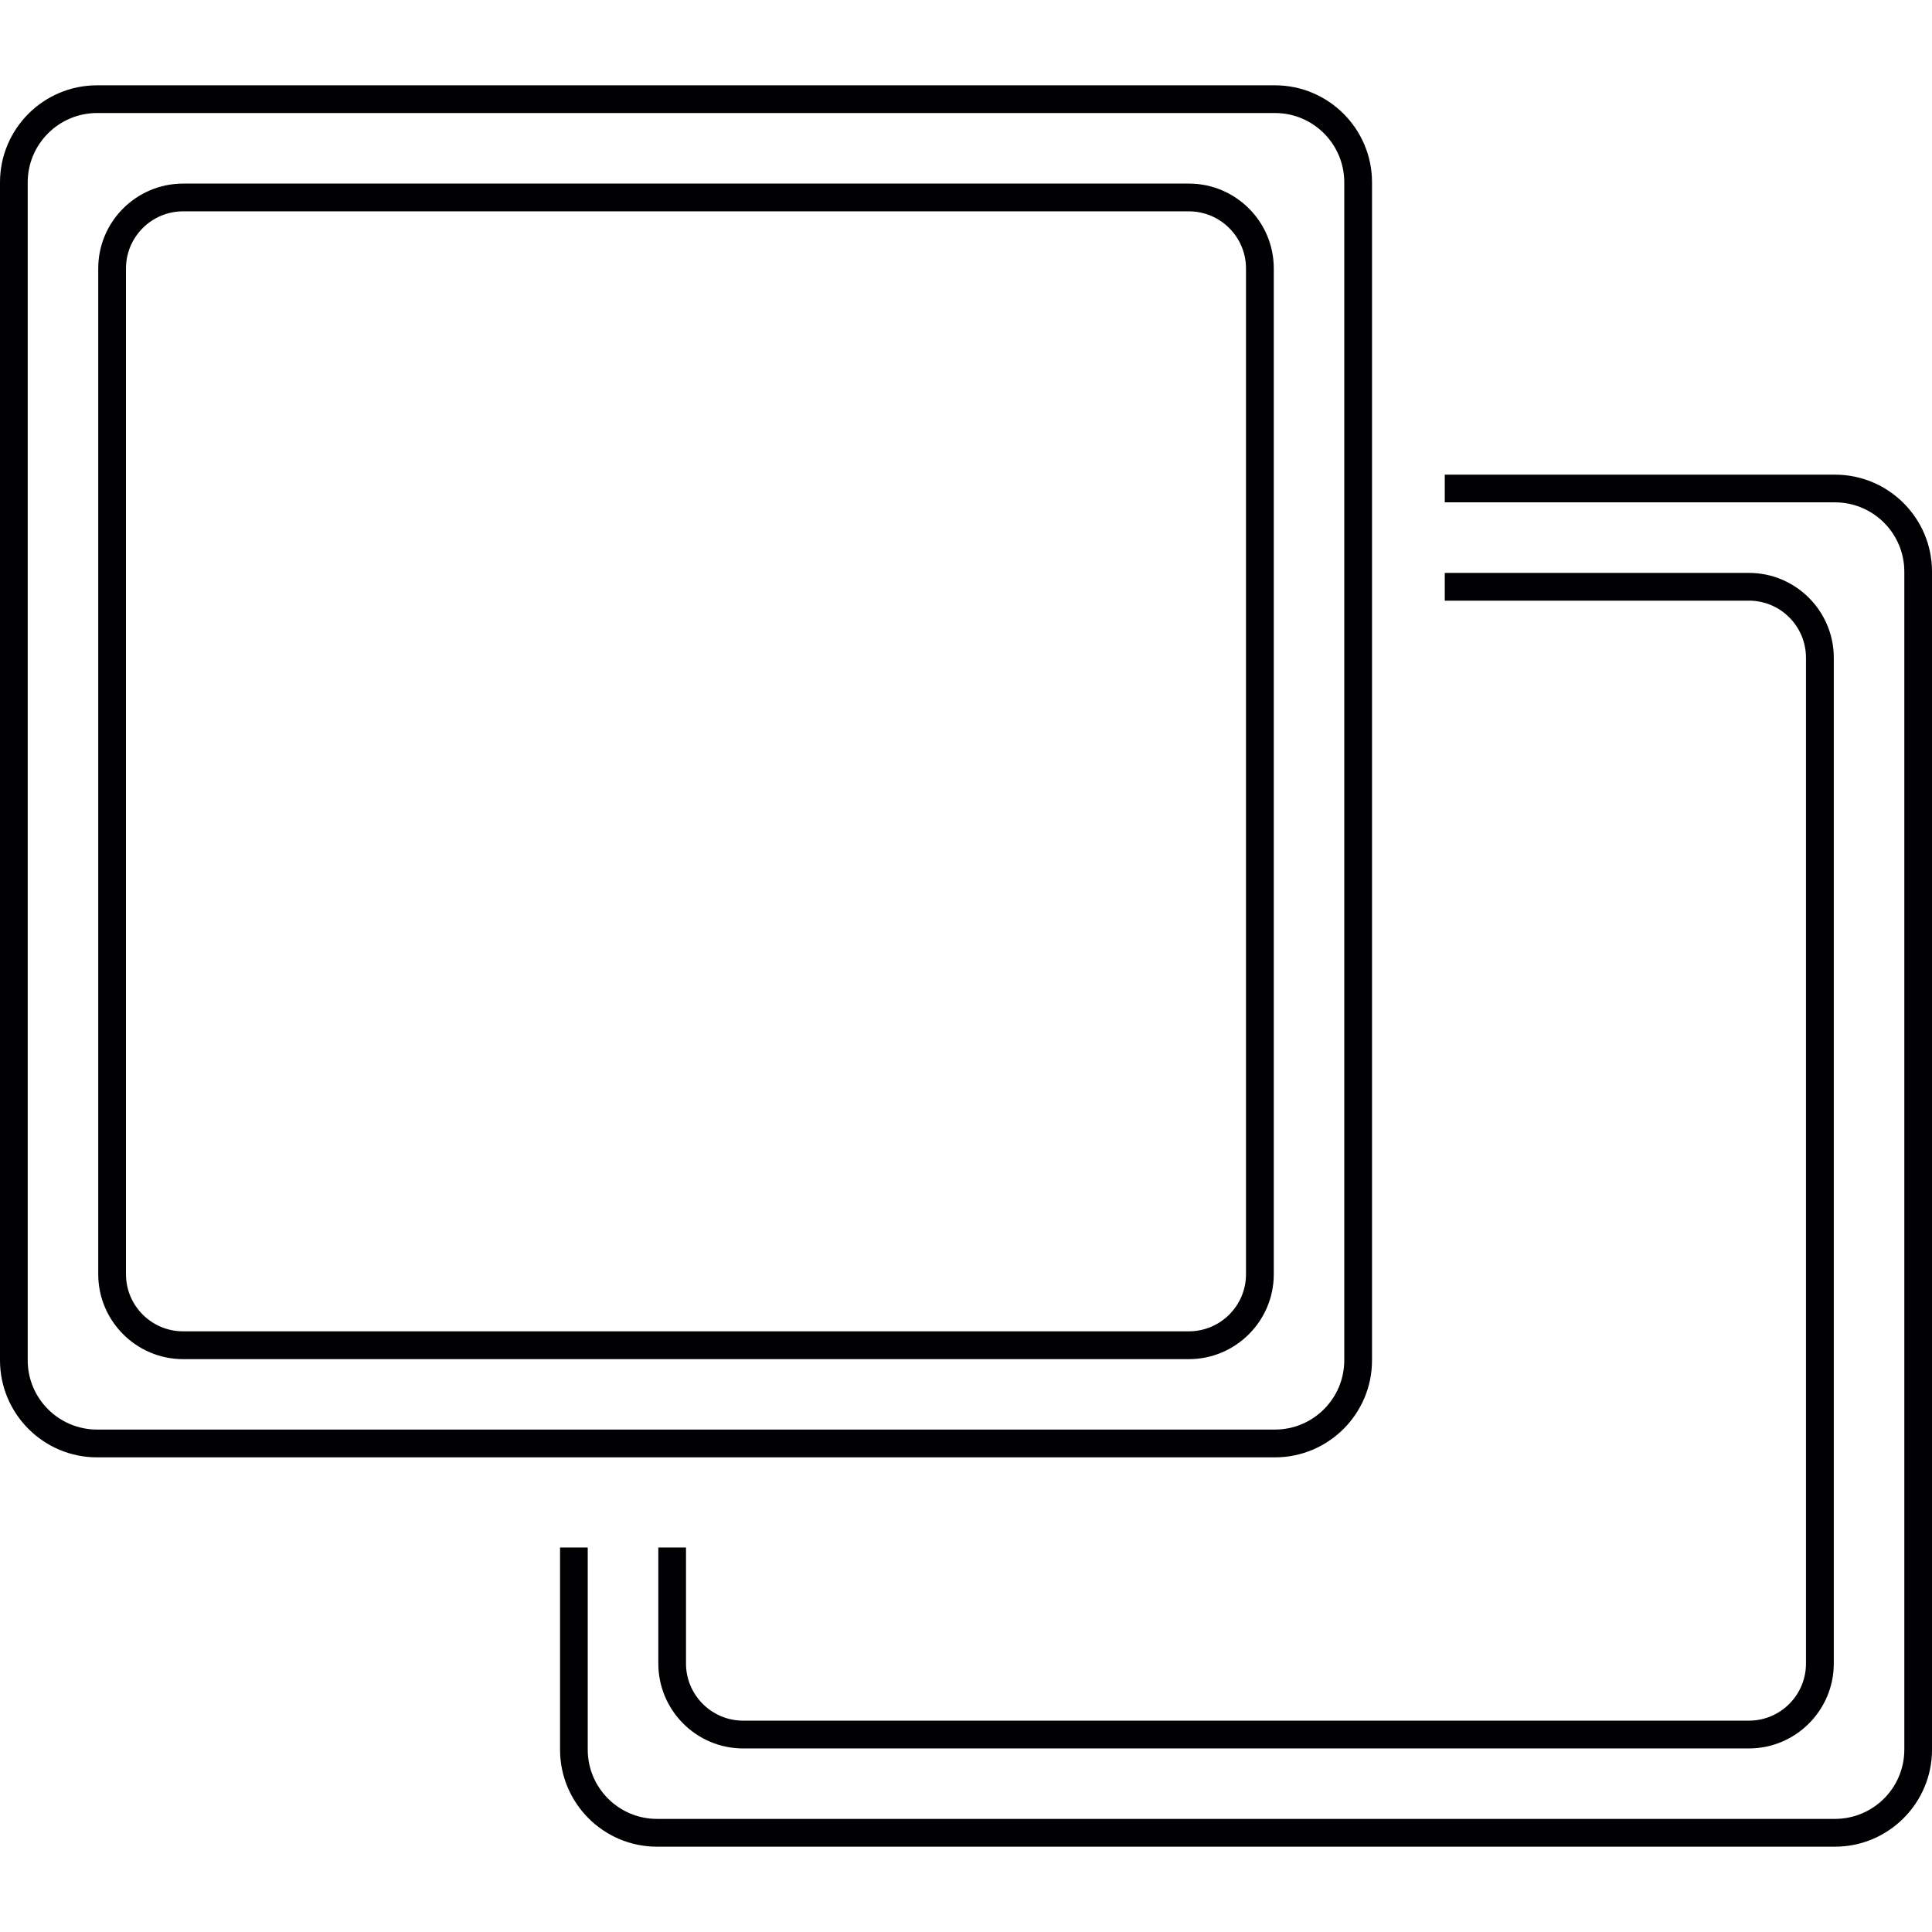 <?xml version="1.0" encoding="iso-8859-1"?>
<!-- Generator: Adobe Illustrator 18.1.1, SVG Export Plug-In . SVG Version: 6.00 Build 0)  -->
<svg version="1.1" id="Capa_1" xmlns="http://www.w3.org/2000/svg" xmlns:xlink="http://www.w3.org/1999/xlink" x="0px" y="0px"
	 viewBox="0 0 198.351 198.351" style="enable-background:new 0 0 198.351 198.351;" xml:space="preserve">
<g>
	<g>
		<path style="fill:#010002;" d="M140.86,139.659V18.719c0-5.494-4.47-9.96-9.964-9.96H9.96c-5.494,0-9.96,4.466-9.96,9.96v120.937
			c0,5.494,4.466,9.964,9.96,9.964h120.937C136.39,149.623,140.86,145.153,140.86,139.659z M2.845,139.659V18.719
			c0-3.922,3.196-7.115,7.118-7.115H130.9c3.926,0,7.111,3.192,7.111,7.115v120.937c0,3.922-3.189,7.111-7.111,7.111H9.96
			C6.038,146.77,2.845,143.578,2.845,139.659z"/>
		<path style="fill:#010002;" d="M122.06,18.848H18.803c-4.803,0-8.718,3.905-8.718,8.711V130.82c0,4.803,3.912,8.718,8.718,8.718
			h103.253c4.806,0,8.718-3.915,8.718-8.718V27.559C130.775,22.753,126.863,18.848,122.06,18.848z M127.922,130.82
			c0,3.232-2.63,5.862-5.866,5.862H18.803c-3.239,0-5.869-2.627-5.869-5.862V27.559c0-3.232,2.63-5.862,5.869-5.862h103.253
			c3.232,0,5.866,2.63,5.866,5.862C127.922,27.559,127.922,130.82,127.922,130.82z"/>
		<path style="fill:#010002;" d="M188.391,48.731h-40.062v2.842h40.058c3.937,0,7.122,3.196,7.122,7.118v120.937
			c0,3.926-3.189,7.111-7.122,7.111H67.451c-3.922,0-7.111-3.189-7.111-7.111v-20.754h-2.842v20.754
			c0,5.494,4.463,9.964,9.953,9.964h120.937c5.494,0,9.964-4.47,9.964-9.964V58.691C198.354,53.194,193.884,48.731,188.391,48.731z"
			/>
		<path style="fill:#010002;" d="M185.413,67.535v103.253c0,3.232-2.616,5.866-5.862,5.866H76.298c-3.232,0-5.869-2.63-5.869-5.866
			v-11.914h-2.842v11.914c0,4.806,3.908,8.718,8.711,8.718h103.253c4.803,0,8.718-3.912,8.718-8.718V67.535
			c0-4.81-3.915-8.718-8.718-8.718h-31.222v2.849h31.222C182.793,61.665,185.413,64.296,185.413,67.535z"/>
	</g>
</g>
<g>
</g>
<g>
</g>
<g>
</g>
<g>
</g>
<g>
</g>
<g>
</g>
<g>
</g>
<g>
</g>
<g>
</g>
<g>
</g>
<g>
</g>
<g>
</g>
<g>
</g>
<g>
</g>
<g>
</g>
</svg>

